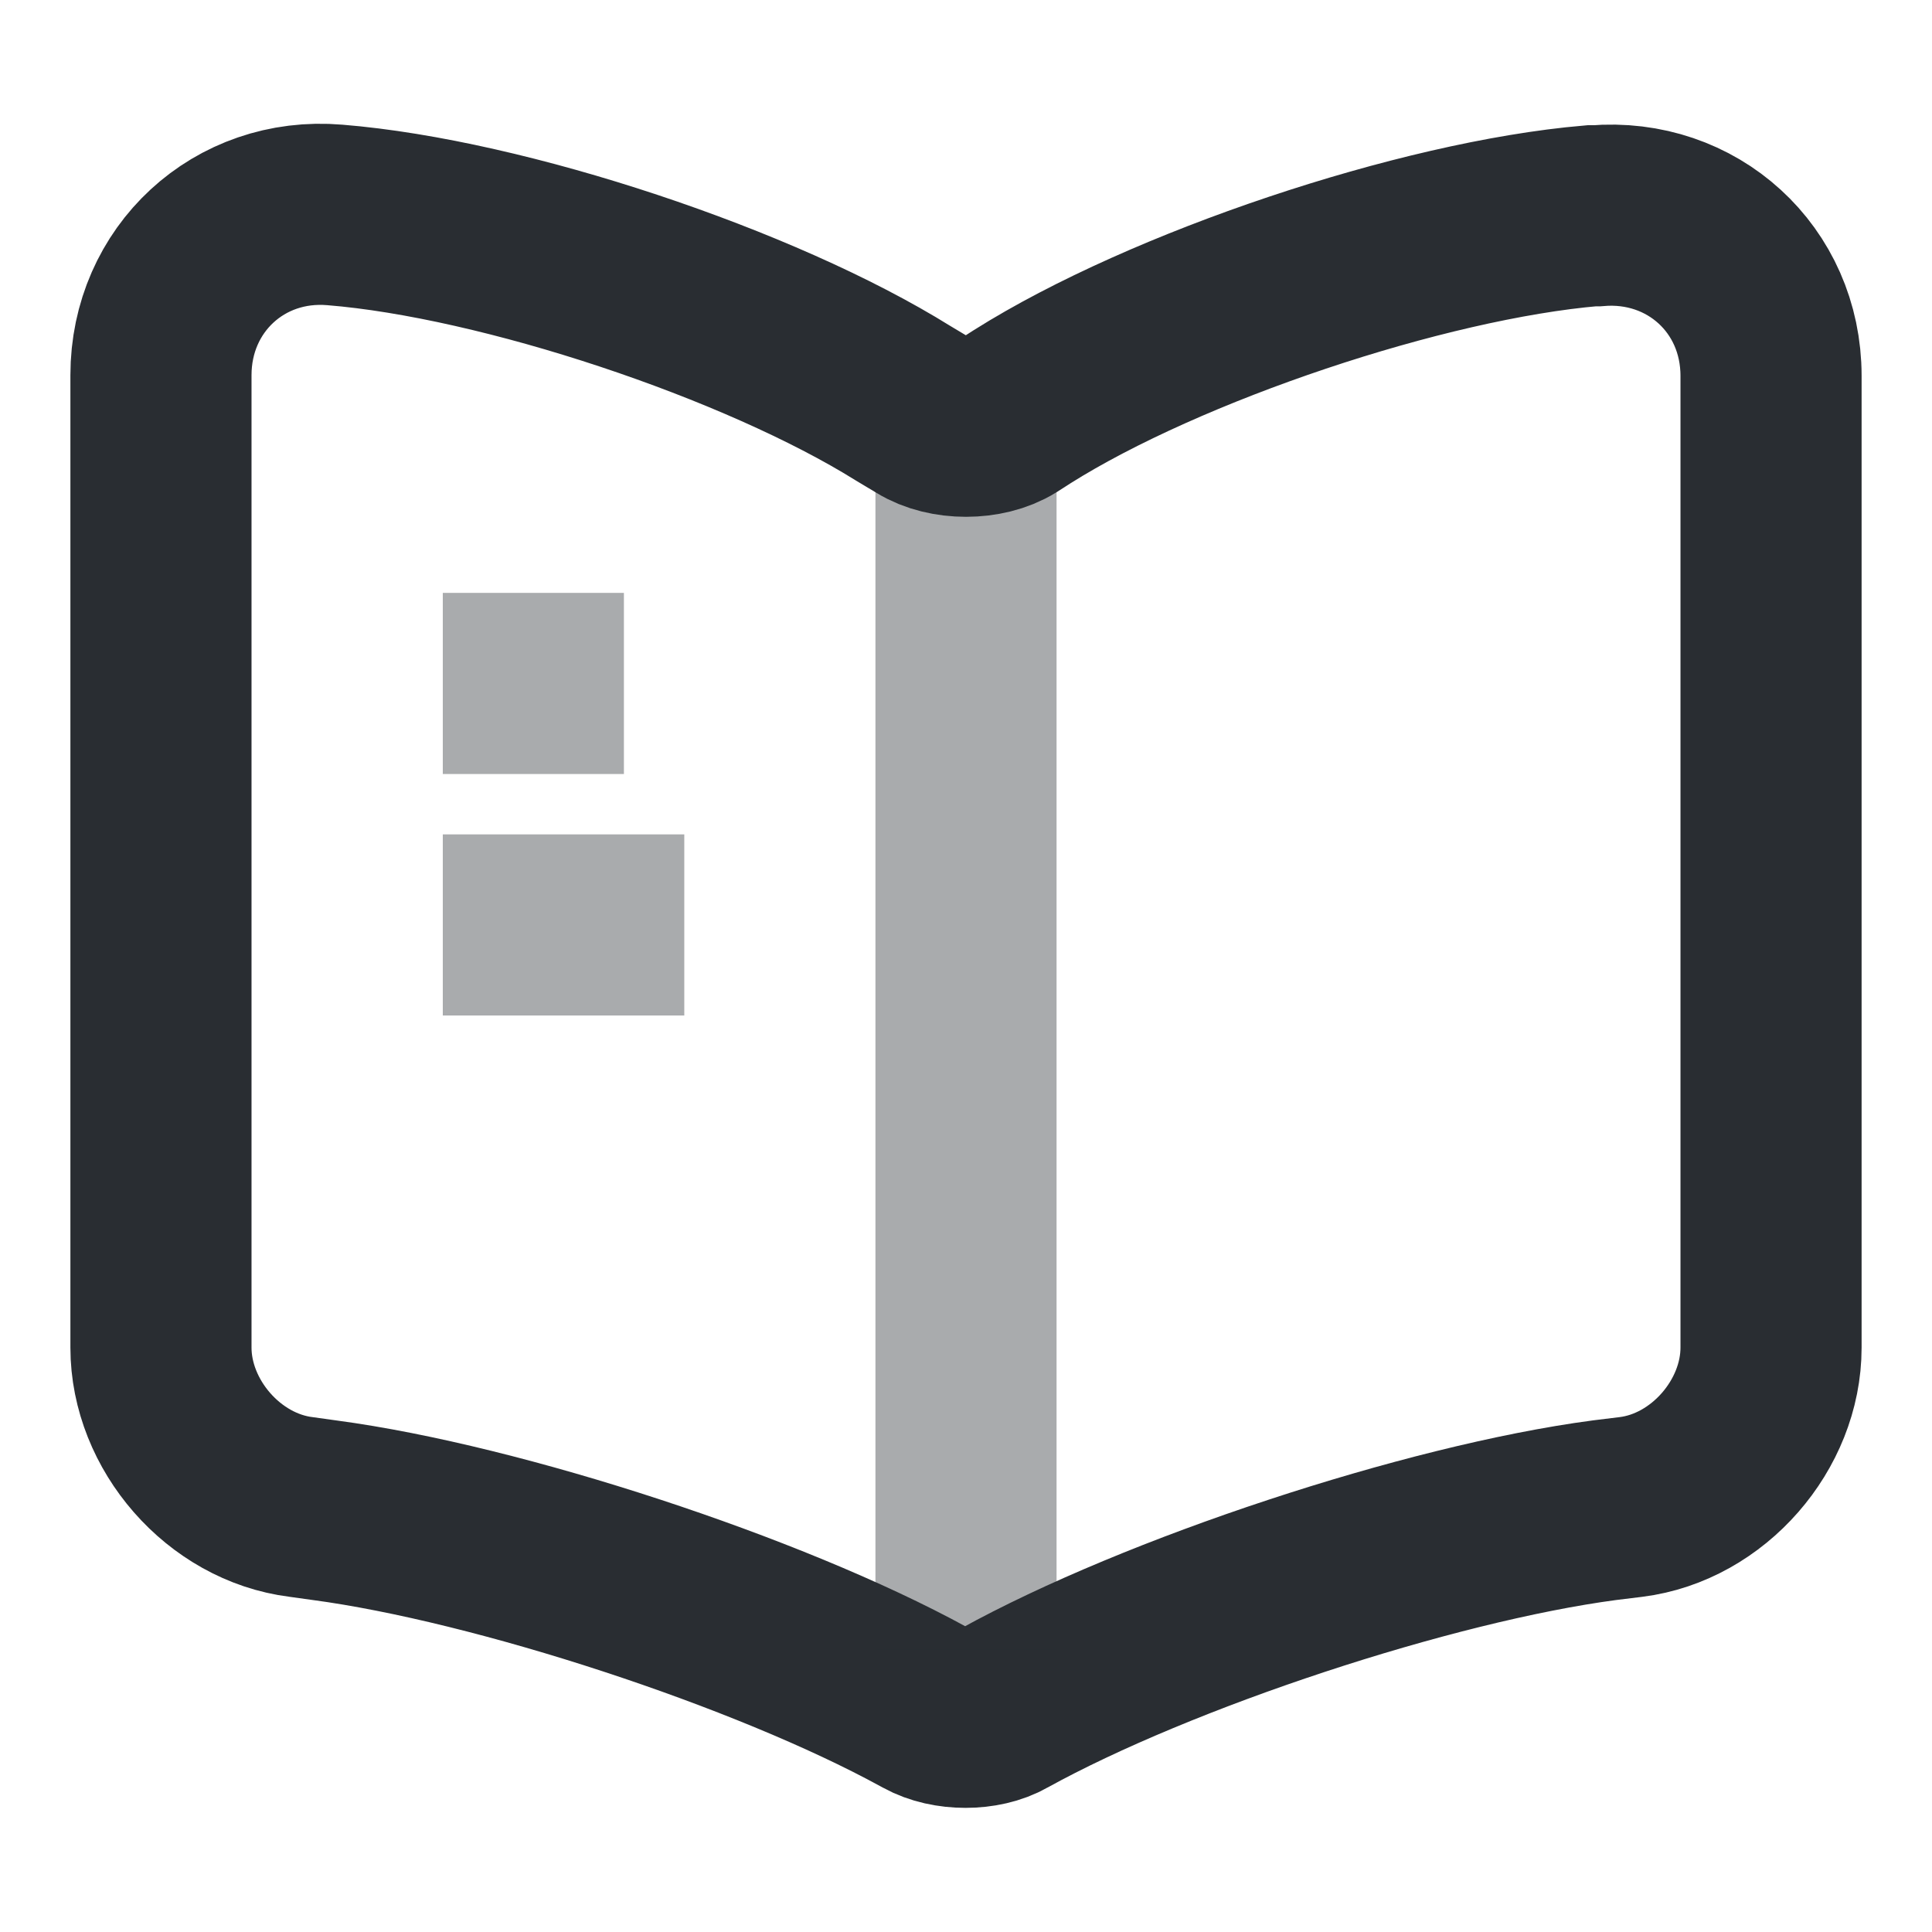 <svg viewBox="0 0 16 16" xmlns="http://www.w3.org/2000/svg" xmlns:xlink="http://www.w3.org/1999/xlink" width="16" height="16" fill="none" customFrame="#000000">
	<g id="book">
		<path id="Vector" d="M14.667 3.113C14.667 2.313 14.013 1.72 13.22 1.787L13.18 1.787C11.78 1.907 9.653 2.62 8.467 3.367L8.353 3.44C8.16 3.56 7.84 3.56 7.647 3.44L7.48 3.34C6.293 2.6 4.173 1.893 2.773 1.78C1.98 1.713 1.333 2.313 1.333 3.107L1.333 11.16C1.333 11.8 1.853 12.4 2.493 12.48L2.687 12.507C4.133 12.7 6.367 13.433 7.647 14.133L7.673 14.147C7.853 14.247 8.14 14.247 8.313 14.147C9.593 13.44 11.833 12.7 13.287 12.507L13.507 12.48C14.147 12.4 14.667 11.8 14.667 11.16L14.667 3.113Z" fill-rule="nonzero" stroke="rgb(41,45,50)" stroke-width="1.5" />
		<path id="Vector" d="M0 0L10 0" opacity="0.4" fill-rule="nonzero" stroke="rgb(41,45,50)" stroke-width="1.5" transform="matrix(0,1,-1,0,8,3.66)" />
		<path id="Vector" d="M5.167 5.66L3.667 5.66" opacity="0.4" fill-rule="nonzero" stroke="rgb(41,45,50)" stroke-width="1.5" />
		<path id="Vector" d="M5.667 7.66L3.667 7.66" opacity="0.4" fill-rule="nonzero" stroke="rgb(41,45,50)" stroke-width="1.5" />
		<path id="Vector" opacity="0" transform="matrix(-1,-1.22465e-16,1.22465e-16,-1,16,16)" />
	</g>
</svg>
